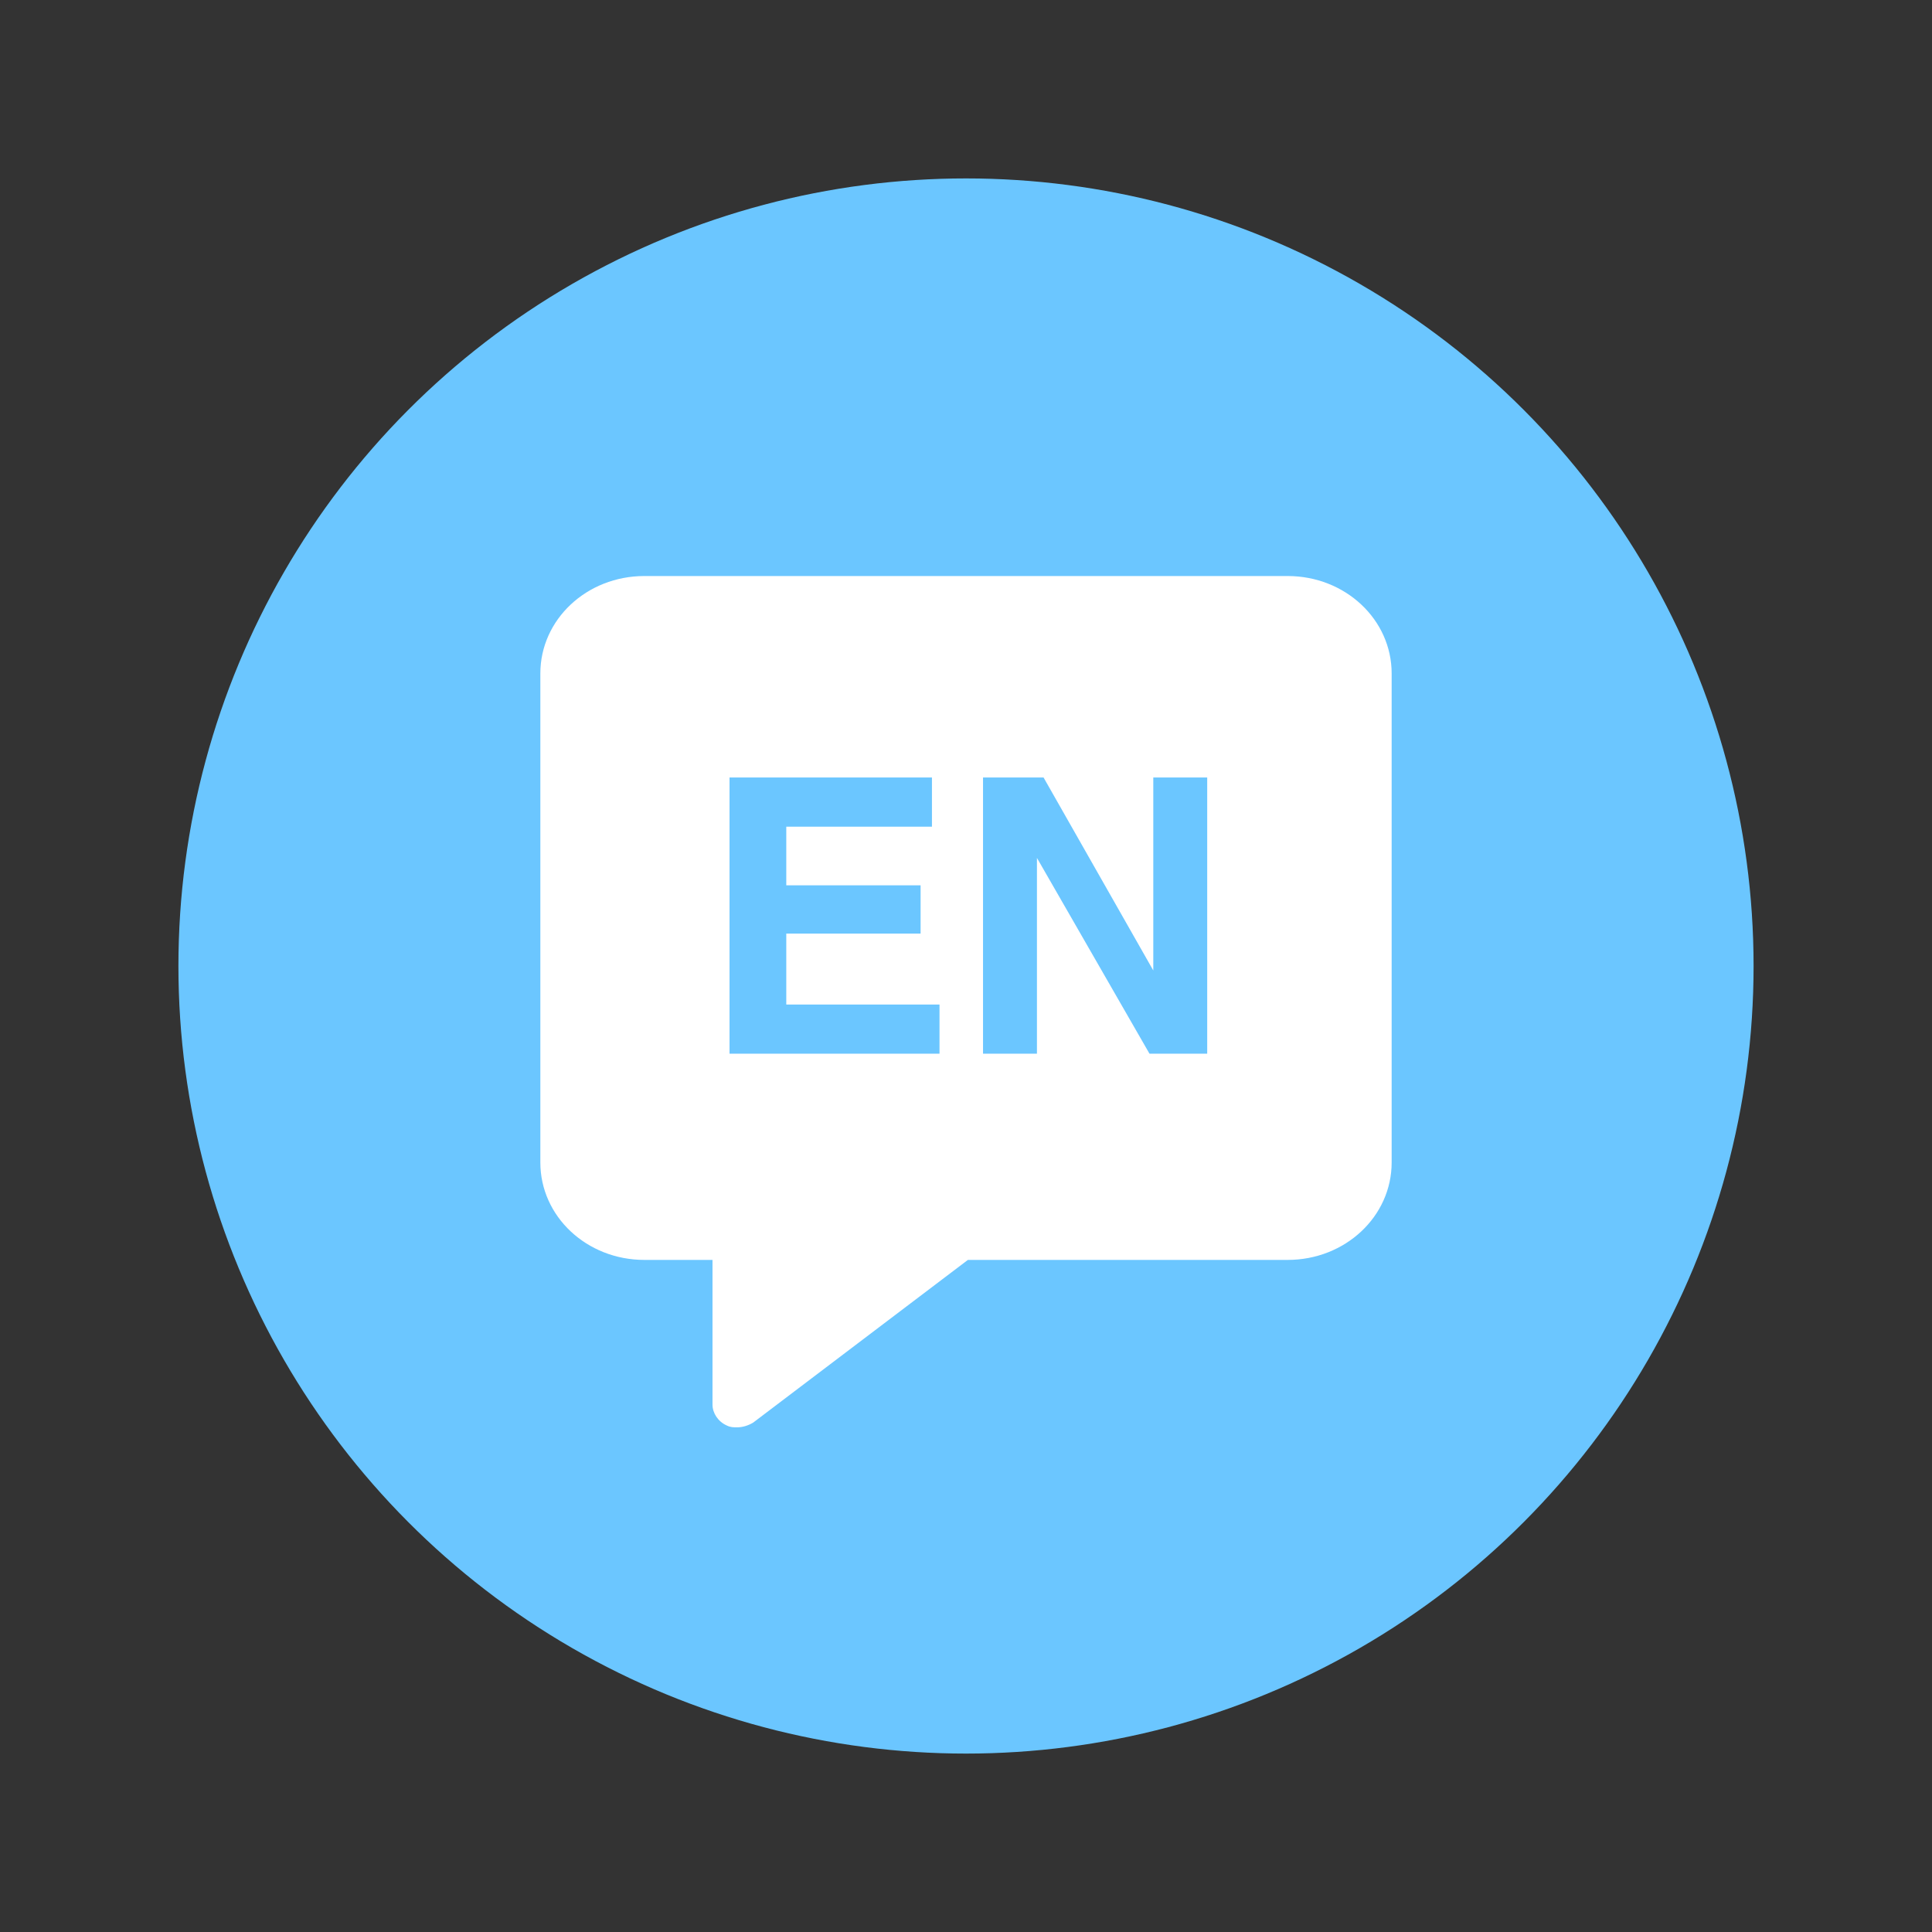 <?xml version="1.0" encoding="UTF-8"?> <svg xmlns="http://www.w3.org/2000/svg" width="379" height="379" viewBox="0 0 379 379" fill="none"><rect x="0" y="0" width="379" height="379" fill="#333333" stroke="none"/> <circle cx="189.5" cy="189.5" r="154.5" fill="#6BC6FF"></circle> <path d="M252.589 113H126.411C115.092 113 106 121.536 106 132.112V228.044C106 238.621 115.092 247.157 126.411 247.157H139.771V275.547C139.771 277.217 140.884 278.887 142.554 279.629C143.297 280 143.853 280 144.596 280C145.709 280 146.822 279.629 147.75 279.072L189.871 247.157H252.589C263.908 247.157 273 238.621 273 228.044V132.112C273 121.536 263.908 113 252.589 113ZM184.119 206.706H143.111V152.523H182.82V162.172H154.244V173.677H180.593V183.14H154.244V197.057H184.304V206.706H184.119ZM236.817 206.706H225.498L203.417 168.296V206.706H192.84V152.523H204.716L226.24 190.377V152.523H236.817V206.706Z" fill="white"></path> </svg> 